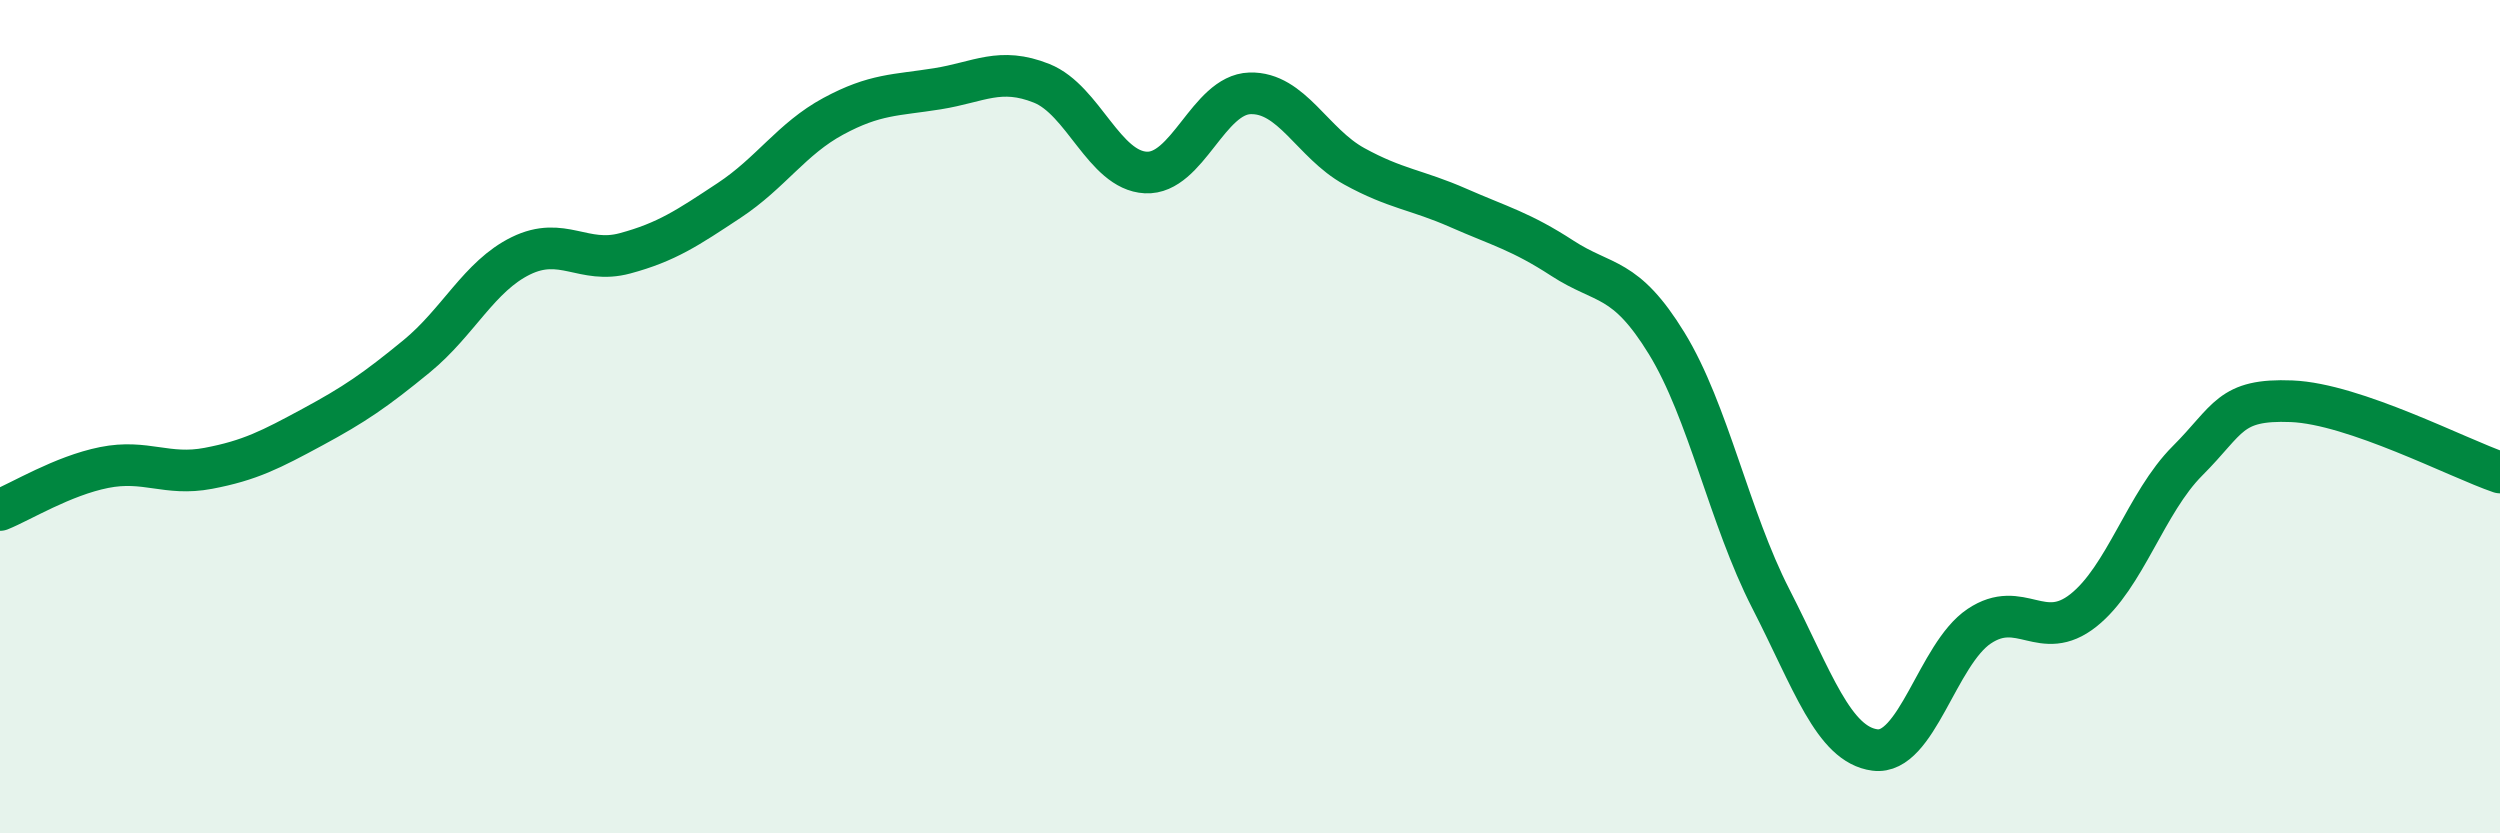 
    <svg width="60" height="20" viewBox="0 0 60 20" xmlns="http://www.w3.org/2000/svg">
      <path
        d="M 0,12.24 C 0.5,12.04 1.5,11.42 2.5,11.22 C 3.5,11.02 4,11.43 5,11.24 C 6,11.05 6.5,10.79 7.5,10.25 C 8.5,9.71 9,9.37 10,8.55 C 11,7.73 11.5,6.63 12.5,6.14 C 13.5,5.65 14,6.35 15,6.08 C 16,5.81 16.5,5.47 17.5,4.81 C 18.5,4.15 19,3.33 20,2.79 C 21,2.25 21.5,2.29 22.5,2.13 C 23.5,1.97 24,1.6 25,2 C 26,2.4 26.5,4.09 27.5,4.14 C 28.5,4.19 29,2.27 30,2.24 C 31,2.21 31.5,3.44 32.5,3.99 C 33.5,4.54 34,4.55 35,4.99 C 36,5.43 36.5,5.55 37.5,6.2 C 38.5,6.85 39,6.61 40,8.24 C 41,9.87 41.5,12.42 42.5,14.37 C 43.5,16.32 44,17.87 45,18 C 46,18.13 46.5,15.7 47.5,15.03 C 48.5,14.36 49,15.44 50,14.65 C 51,13.86 51.5,12.06 52.5,11.06 C 53.5,10.06 53.5,9.57 55,9.63 C 56.5,9.69 59,11 60,11.34L60 20L0 20Z"
        fill="#008740"
        opacity="0.1"
        stroke-linecap="round"
        stroke-linejoin="round"
      />
      <path
        d="M 0,12.24 C 0.5,12.04 1.5,11.42 2.5,11.22 C 3.5,11.02 4,11.43 5,11.24 C 6,11.05 6.5,10.79 7.5,10.25 C 8.5,9.71 9,9.37 10,8.55 C 11,7.73 11.5,6.63 12.5,6.14 C 13.5,5.65 14,6.35 15,6.08 C 16,5.81 16.5,5.47 17.5,4.81 C 18.5,4.15 19,3.33 20,2.79 C 21,2.25 21.5,2.29 22.5,2.13 C 23.5,1.97 24,1.6 25,2 C 26,2.4 26.5,4.09 27.5,4.14 C 28.5,4.19 29,2.27 30,2.24 C 31,2.21 31.5,3.44 32.5,3.99 C 33.5,4.54 34,4.55 35,4.99 C 36,5.43 36.5,5.55 37.5,6.2 C 38.5,6.85 39,6.61 40,8.24 C 41,9.87 41.5,12.42 42.5,14.37 C 43.5,16.32 44,17.87 45,18 C 46,18.13 46.5,15.7 47.5,15.03 C 48.5,14.36 49,15.44 50,14.65 C 51,13.86 51.5,12.06 52.5,11.06 C 53.5,10.06 53.5,9.57 55,9.63 C 56.5,9.69 59,11 60,11.34"
        stroke="#008740"
        stroke-width="1"
        fill="none"
        stroke-linecap="round"
        stroke-linejoin="round"
      />
    </svg>
  